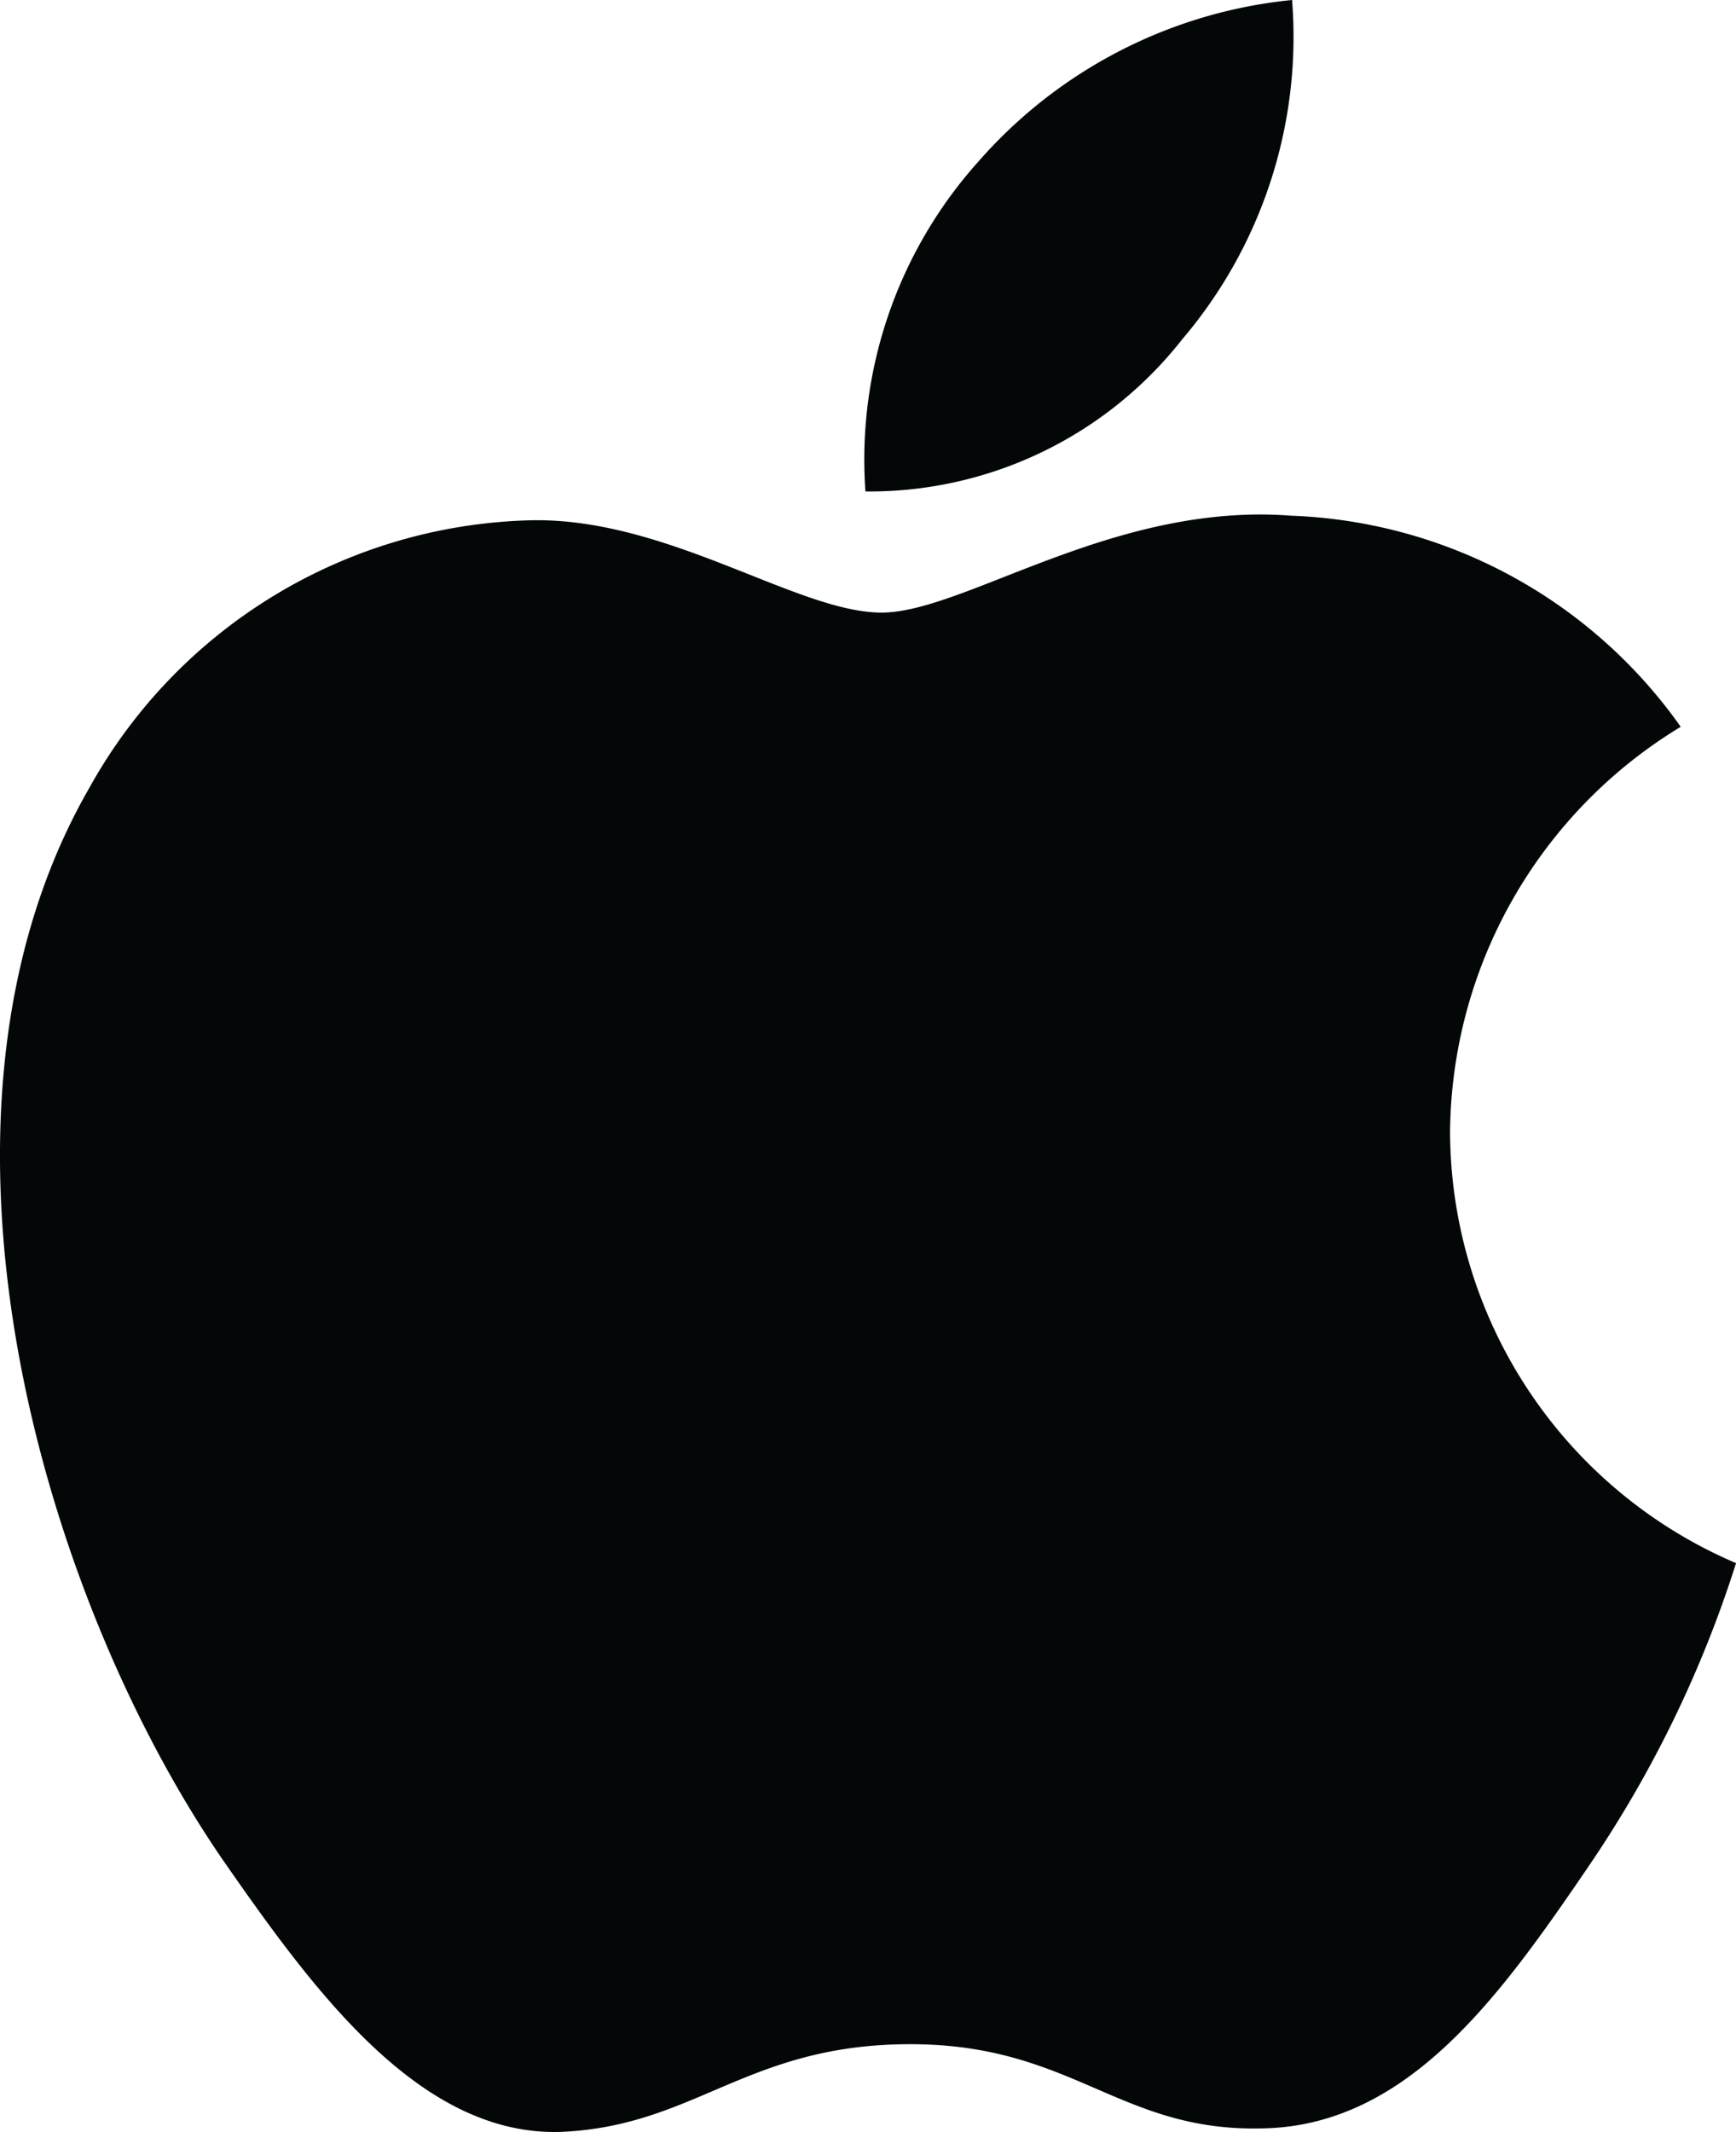 <svg xmlns="http://www.w3.org/2000/svg" width="44.283" height="54.362" viewBox="0 0 44.283 54.362">
  <path id="apple" d="M22.486,15.62c-2.147,0-5.471-2.441-8.972-2.353A13.247,13.247,0,0,0,2.278,20.091c-4.795,8.324-1.235,20.62,3.442,27.385,2.294,3.295,5,7,8.589,6.883,3.442-.147,4.736-2.236,8.913-2.236,4.148,0,5.324,2.236,8.972,2.147,3.706-.059,6.06-3.353,8.325-6.677a29.563,29.563,0,0,0,3.765-7.736,12,12,0,0,1-7.295-11,12.2,12.2,0,0,1,5.884-10.325,12.734,12.734,0,0,0-9.942-5.383C28.4,12.8,24.6,15.62,22.486,15.62Zm7.648-6.942A11.892,11.892,0,0,0,32.959,0a12.231,12.231,0,0,0-8,4.118,11.374,11.374,0,0,0-2.883,8.413,10.141,10.141,0,0,0,8.06-3.853" transform="translate(0)" fill="#030708"/>
</svg>
